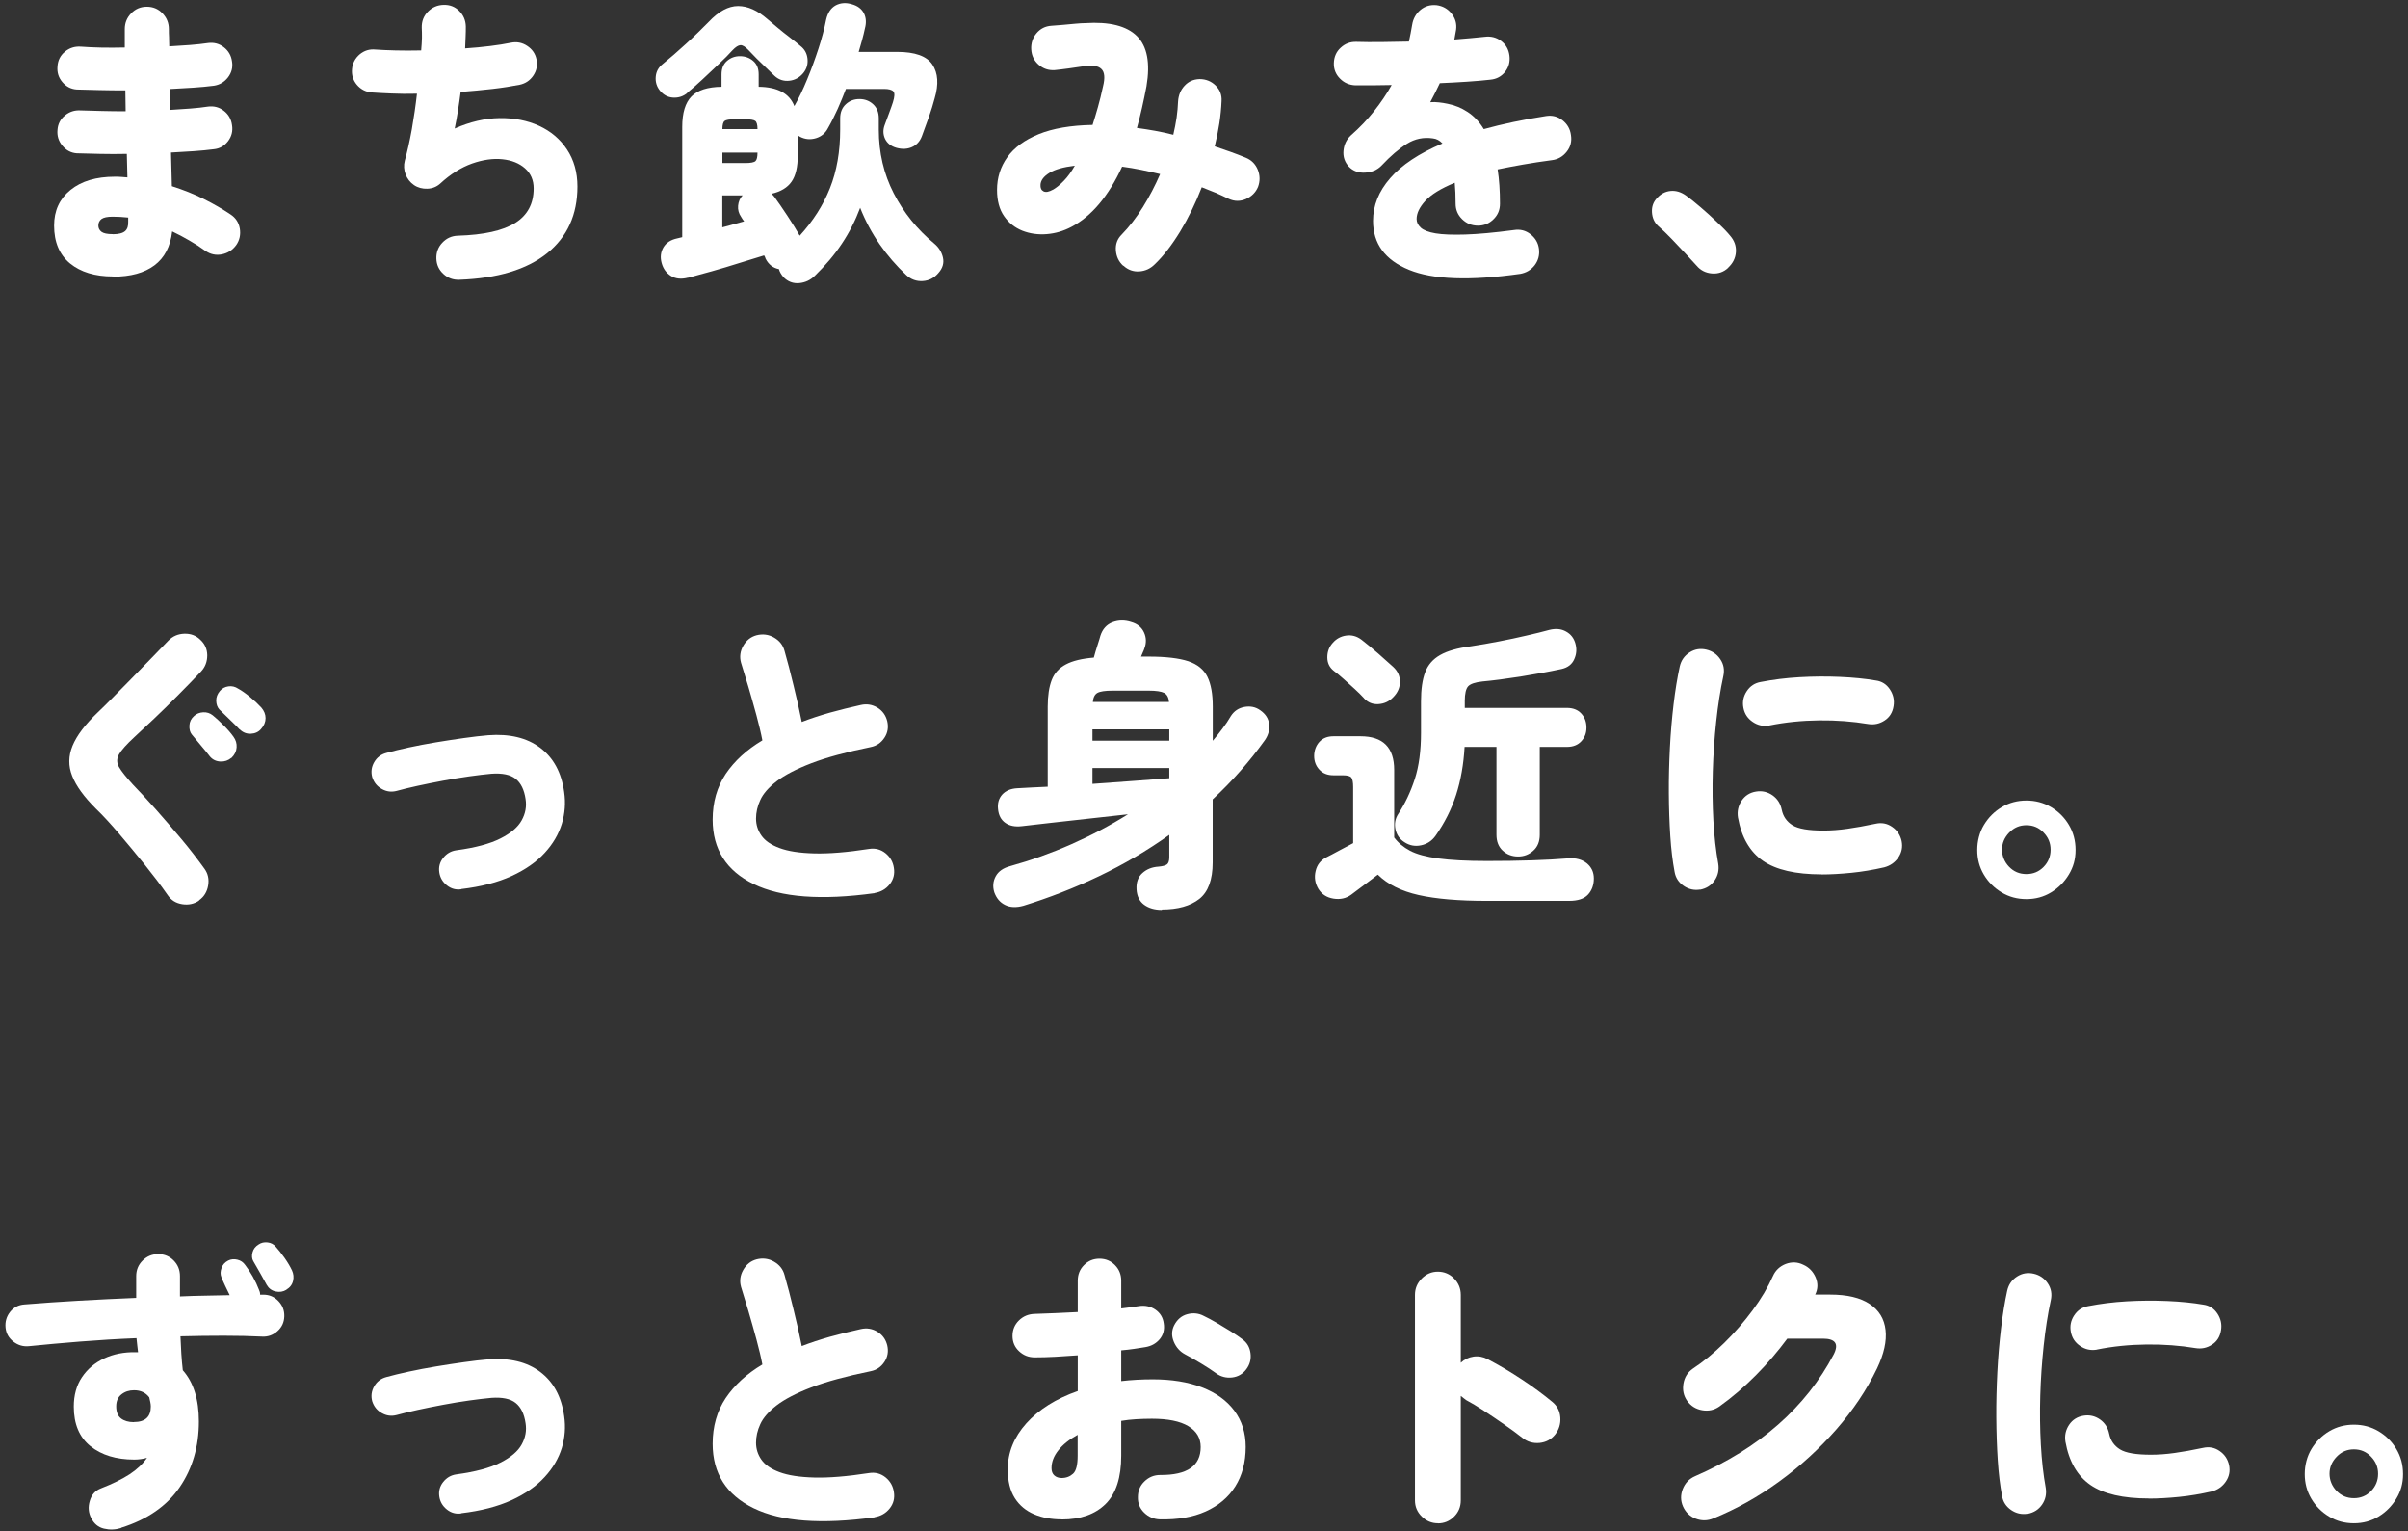 <?xml version="1.0" encoding="UTF-8"?><svg id="_レイヤー_3" xmlns="http://www.w3.org/2000/svg" width="247" height="157" viewBox="0 0 247 157"><rect x="0" y="0" width="247" height="157" fill="#333333" stroke="none"/><defs><style>.cls-1{fill:none;}.cls-1,.cls-2{stroke-width:0px;}.cls-2{fill:#fff;}</style></defs><path class="cls-2" d="M11.59,28.35c-1.85,0-3.32-.45-4.41-1.34-1.09-.9-1.63-2.19-1.63-3.88,0-1.53.56-2.74,1.68-3.65,1.12-.91,2.64-1.36,4.55-1.36.22,0,.44,0,.66.02.21.01.42.03.63.05l-.06-2.41c-.94.02-1.85.02-2.73,0-.89-.02-1.69-.04-2.4-.06-.59-.04-1.08-.3-1.48-.78-.4-.48-.56-1.02-.5-1.63.04-.59.29-1.08.76-1.47.47-.39,1.01-.56,1.62-.52.65.02,1.37.04,2.17.06.79.02,1.61.03,2.44.03l-.03-2.14c-.92,0-1.8-.01-2.64-.03-.85-.02-1.62-.04-2.34-.06-.59-.04-1.08-.29-1.48-.76-.4-.47-.56-1.01-.5-1.62.04-.61.29-1.11.76-1.5.47-.39,1.01-.56,1.62-.52,1.3.1,2.81.13,4.52.09v-1.89c0-.63.22-1.17.66-1.62.44-.45.97-.67,1.6-.67s1.17.22,1.6.67c.44.45.66.99.66,1.62,0,.26,0,.54.02.84,0,.3.02.61.02.93.75-.04,1.47-.09,2.14-.14.67-.05,1.28-.12,1.83-.2.61-.08,1.16.06,1.63.43.48.37.76.86.84,1.47.1.59-.04,1.13-.41,1.62-.38.49-.86.77-1.45.86-.63.08-1.33.15-2.11.2-.77.05-1.58.1-2.41.14l.03,2.14c.73-.04,1.43-.09,2.09-.14.66-.05,1.26-.12,1.79-.2.61-.08,1.16.06,1.63.43.48.37.76.86.84,1.47.1.61-.04,1.16-.41,1.65-.38.49-.86.76-1.45.82-.63.08-1.32.15-2.06.2-.74.05-1.52.1-2.34.14l.09,3.45c1.16.37,2.25.8,3.27,1.31,1.02.51,1.93,1.04,2.75,1.59.53.35.84.83.95,1.45.1.62-.02,1.19-.37,1.69-.37.51-.85.82-1.47.95-.61.12-1.18,0-1.71-.37-.51-.37-1.05-.72-1.63-1.05-.58-.34-1.17-.65-1.76-.93-.18,1.55-.79,2.71-1.82,3.48-1.03.77-2.44,1.16-4.23,1.16ZM11.56,24.02c.61,0,1.03-.11,1.27-.32s.34-.54.32-.99v-.4c-.55-.06-1.08-.09-1.59-.09-.55,0-.93.08-1.15.24-.21.16-.32.39-.32.67,0,.26.11.48.32.64.21.16.6.24,1.15.24Z"/><path class="cls-2" d="M47.11,28.69c-.63.02-1.18-.18-1.63-.6-.46-.42-.7-.94-.72-1.57-.02-.63.18-1.18.61-1.63.43-.46.96-.7,1.59-.72,2.67-.08,4.63-.52,5.89-1.31,1.26-.79,1.89-1.97,1.89-3.54,0-.86-.3-1.54-.89-2.06-.59-.52-1.36-.83-2.32-.93-.96-.1-2,.05-3.11.44-1.12.4-2.21,1.08-3.27,2.06-.37.33-.8.5-1.31.52-.51.02-.97-.1-1.37-.37-.41-.28-.7-.66-.87-1.11-.17-.46-.2-.92-.08-1.39.26-.94.5-2,.72-3.21.21-1.2.39-2.42.53-3.66-.94.02-1.81.02-2.61-.02-.8-.03-1.49-.07-2.06-.11-.61-.06-1.11-.33-1.5-.79-.39-.47-.55-1.01-.49-1.62.06-.61.33-1.11.79-1.5.47-.39,1.01-.55,1.62-.49.55.04,1.23.07,2.05.09.81.02,1.69.02,2.63,0,.04-.47.07-.9.08-1.28,0-.39,0-.73-.02-1.04-.02-.65.19-1.2.63-1.65.44-.45.97-.68,1.6-.7.63-.02,1.17.18,1.6.61.44.43.67.96.69,1.59,0,.33,0,.68-.02,1.05-.01.38-.03.78-.05,1.21.9-.06,1.75-.14,2.55-.24.8-.1,1.52-.21,2.15-.34.59-.12,1.15-.02,1.66.32.52.34.84.8.96,1.39.12.59.02,1.14-.32,1.65-.34.51-.8.82-1.39.95-.81.16-1.75.31-2.79.43-1.05.12-2.14.22-3.28.31-.08.63-.17,1.26-.27,1.89-.1.63-.21,1.25-.34,1.86,1.57-.69,3.1-1.05,4.6-1.07,1.5-.02,2.84.24,4.05.79,1.2.55,2.16,1.36,2.87,2.43.71,1.07,1.07,2.34,1.07,3.8,0,2.89-1.04,5.17-3.11,6.84-2.08,1.67-5.08,2.58-9.01,2.72Z"/><path class="cls-2" d="M70.5,9.54c-.43.35-.91.5-1.45.47-.54-.03-.99-.27-1.36-.72-.33-.41-.47-.88-.43-1.4.04-.53.27-.97.7-1.31.75-.61,1.56-1.31,2.43-2.11.87-.79,1.63-1.54,2.31-2.23,1.02-1.08,2.02-1.62,3.01-1.62s1.99.45,3.01,1.34c.26.22.61.51,1.02.86.42.35.84.69,1.28,1.02.44.34.8.63,1.08.87.43.33.67.76.73,1.31.06.55-.08,1.04-.43,1.47-.39.47-.87.73-1.44.79-.57.06-1.07-.1-1.5-.49-.22-.22-.5-.49-.84-.81-.34-.32-.67-.64-1.01-.98-.34-.34-.62-.63-.84-.87-.33-.35-.6-.51-.82-.5-.22.01-.5.19-.82.53-.37.41-.83.88-1.39,1.4-.56.53-1.13,1.06-1.69,1.59-.57.53-1.09.99-1.56,1.37ZM70.59,28.47c-.69.18-1.28.13-1.76-.17-.48-.3-.8-.74-.96-1.33-.16-.59-.1-1.12.18-1.6.28-.48.76-.79,1.44-.93l.49-.12v-11.3c0-1.45.32-2.49.95-3.13.63-.64,1.66-.97,3.08-.99v-1.28c0-.59.19-1.05.56-1.37.38-.33.82-.49,1.33-.49s.98.16,1.36.49c.38.33.56.78.56,1.37v1.28c1.93.02,3.16.68,3.66,1.98.45-.79.89-1.7,1.31-2.73.43-1.03.81-2.08,1.16-3.15.35-1.07.61-2.06.79-2.98.16-.71.49-1.2.98-1.47.49-.26,1.04-.31,1.65-.12.59.16,1,.47,1.24.92.23.45.27.97.11,1.56-.08.39-.18.78-.29,1.19-.11.41-.23.81-.35,1.22h3.94c1.83,0,3.04.43,3.62,1.3.58.87.66,2.02.23,3.47-.16.61-.35,1.22-.56,1.82-.21.6-.46,1.29-.75,2.06-.2.53-.54.9-1.01,1.11-.47.21-1,.24-1.59.08-.57-.16-.96-.47-1.18-.93-.21-.46-.22-.94-.02-1.45.1-.28.24-.67.43-1.16.18-.49.32-.87.4-1.13.18-.57.2-.94.05-1.11-.15-.17-.47-.26-.96-.26h-3.91c-.26.69-.55,1.38-.85,2.06-.31.68-.63,1.33-.98,1.94-.27.53-.68.88-1.24,1.05-.56.17-1.1.13-1.63-.14-.12-.08-.2-.13-.24-.15v2.05c0,1.18-.21,2.08-.63,2.69-.42.61-1.1,1.03-2.06,1.25.04.04.09.09.15.15s.11.12.15.18c.39.53.83,1.18,1.34,1.95.51.77.93,1.45,1.25,2.02,1.36-1.49,2.4-3.11,3.1-4.87.7-1.76,1.05-3.76,1.05-6v-1.16c0-.61.19-1.09.58-1.45.39-.36.85-.53,1.4-.53s1.02.18,1.4.53c.39.36.58.84.58,1.45v1.16c0,2.36.51,4.53,1.53,6.52,1.02,1.98,2.4,3.7,4.15,5.15.47.39.77.87.9,1.44.13.57-.03,1.1-.47,1.59-.43.51-.96.78-1.6.82-.64.04-1.21-.16-1.69-.61-1.02-.96-1.93-2.01-2.73-3.16-.8-1.15-1.47-2.4-2-3.74-.49,1.3-1.11,2.53-1.88,3.68-.76,1.15-1.69,2.24-2.76,3.28-.45.45-.98.7-1.6.76s-1.17-.14-1.63-.61c-.24-.29-.4-.56-.46-.82-.61-.12-1.07-.48-1.37-1.07-.02-.06-.04-.12-.06-.17-.02-.05-.05-.11-.09-.17-.67.2-1.5.46-2.47.76-.98.31-1.94.6-2.9.87s-1.76.49-2.41.66ZM74.1,13.24h3.6c0-.45-.08-.73-.23-.84-.15-.11-.49-.17-1.02-.17h-1.1c-.53,0-.87.06-1.02.17-.15.11-.23.39-.23.84ZM74.1,16.72h2.35c.55,0,.9-.07,1.04-.2.14-.13.21-.42.21-.87h-3.6v1.07ZM74.1,23.31c.41-.1.8-.21,1.18-.32.38-.11.73-.21,1.05-.29-.06-.08-.12-.16-.17-.23-.05-.07-.1-.15-.14-.23-.24-.35-.35-.73-.31-1.15.04-.42.19-.77.46-1.05h-2.08v3.27Z"/><path class="cls-2" d="M115.21,27.25c-.45-.41-.7-.93-.75-1.57-.05-.64.15-1.19.6-1.63.77-.79,1.5-1.73,2.17-2.81.67-1.08,1.26-2.21,1.77-3.39-.67-.16-1.33-.31-1.98-.44-.65-.13-1.29-.24-1.92-.32-1.4,3.03-3.14,5.09-5.19,6.17-.81.43-1.66.68-2.55.75-.89.07-1.72-.05-2.49-.35-.77-.31-1.4-.8-1.88-1.5-.48-.69-.72-1.59-.72-2.69,0-1.24.35-2.36,1.05-3.34.7-.99,1.78-1.78,3.22-2.37,1.45-.59,3.29-.91,5.53-.95.18-.57.37-1.18.55-1.83.18-.65.36-1.35.52-2.11.22-.88.17-1.48-.17-1.8-.34-.33-.95-.42-1.85-.27-.39.06-.87.13-1.45.21-.58.08-1.07.14-1.48.18-.63.04-1.18-.14-1.65-.55-.47-.41-.72-.93-.76-1.56-.04-.63.14-1.19.53-1.66.4-.48.91-.74,1.54-.78.33-.02.71-.05,1.15-.09.44-.04.87-.08,1.3-.12.43-.04.76-.06,1.01-.06,2.48-.16,4.25.28,5.31,1.33,1.06,1.05,1.38,2.76.98,5.15-.14.75-.3,1.49-.46,2.21-.16.72-.34,1.41-.52,2.06.61.08,1.23.18,1.85.29.62.11,1.25.25,1.88.41.14-.59.25-1.18.34-1.76.08-.58.13-1.13.15-1.66.04-.63.26-1.17.66-1.6.4-.44.91-.67,1.54-.69.65,0,1.2.22,1.65.66.45.44.65.97.61,1.6-.06,1.47-.3,3.01-.7,4.64.55.18,1.09.37,1.62.56.53.19,1.05.39,1.56.6.59.24,1,.66,1.24,1.24.23.58.24,1.17.02,1.76-.24.57-.66.98-1.24,1.24-.58.25-1.17.25-1.76-.02-.45-.22-.91-.43-1.37-.63-.47-.19-.94-.38-1.4-.56-.63,1.63-1.37,3.14-2.21,4.53-.85,1.39-1.72,2.52-2.61,3.37-.45.45-.98.69-1.59.73-.61.04-1.15-.15-1.62-.58ZM108.03,19.44c.37-.22.74-.53,1.11-.92.38-.39.75-.9,1.11-1.53-1.18.14-2.06.39-2.63.75-.57.36-.87.76-.89,1.21-.02.33.08.55.31.67s.55.06.98-.18Z"/><path class="cls-2" d="M155.95,28.08c-5.15.73-8.96.6-11.42-.41-2.46-1.01-3.69-2.68-3.69-5.02,0-1.57.58-3.03,1.76-4.38,1.17-1.35,2.96-2.54,5.36-3.56-.29-.31-.61-.48-.98-.52-.96-.14-1.84.04-2.66.55-.81.51-1.68,1.25-2.6,2.23-.43.45-.99.69-1.68.73-.69.04-1.25-.16-1.68-.61-.43-.47-.61-1.02-.55-1.65.06-.63.32-1.15.76-1.56.9-.79,1.69-1.62,2.38-2.49.69-.87,1.29-1.76,1.8-2.67-.73.02-1.42.03-2.05.03h-1.65c-.63-.02-1.17-.25-1.6-.69-.44-.44-.65-.97-.63-1.6.02-.63.25-1.16.7-1.57.45-.42.99-.62,1.62-.6.73.02,1.56.03,2.49.02.93-.01,1.89-.03,2.89-.05.06-.28.12-.58.18-.87.06-.29.11-.57.15-.84.1-.63.39-1.14.85-1.53.47-.39,1.02-.55,1.65-.49.63.08,1.15.37,1.54.86s.55,1.04.47,1.65l-.18,1.01c.59-.04,1.15-.09,1.68-.14.53-.05,1.01-.1,1.44-.14.63-.08,1.19.06,1.68.43.49.37.77.87.85,1.5.08.63-.07,1.19-.44,1.66-.38.48-.88.75-1.51.81-.69.08-1.49.15-2.4.21-.91.06-1.84.11-2.79.15-.31.65-.63,1.3-.98,1.95.31-.02.61-.02.9.02.29.03.58.08.87.14.73.14,1.42.42,2.06.84.64.42,1.2,1,1.66,1.76.96-.26,1.96-.51,3.02-.73,1.06-.22,2.18-.43,3.36-.61.63-.1,1.2.04,1.69.43.5.39.79.9.87,1.53.1.63-.04,1.2-.43,1.69-.39.5-.89.79-1.5.87-1.08.14-2.08.3-3.01.46-.93.16-1.79.33-2.58.49.08.51.14,1.06.18,1.65.04.59.06,1.21.06,1.86s-.22,1.17-.66,1.6c-.44.44-.97.66-1.6.66s-1.17-.22-1.62-.66c-.45-.44-.67-.97-.67-1.6,0-.79-.03-1.51-.09-2.14-1.43.59-2.43,1.21-3.02,1.86-.59.65-.89,1.27-.89,1.86,0,.33.14.62.43.89.29.26.79.46,1.51.58.72.12,1.74.16,3.04.12,1.3-.04,2.97-.19,5.01-.46.63-.1,1.2.04,1.69.43.5.39.79.89.87,1.5.08.63-.07,1.19-.44,1.68-.38.49-.88.78-1.51.89Z"/><path class="cls-2" d="M177.29,27.44c-.47.45-1.03.65-1.68.6-.65-.05-1.18-.32-1.59-.81-.31-.35-.69-.76-1.15-1.25-.46-.49-.93-.99-1.42-1.5-.49-.51-.95-.95-1.37-1.31-.39-.37-.6-.84-.63-1.42-.03-.58.15-1.06.53-1.45.39-.43.85-.67,1.39-.72.54-.05,1.06.11,1.57.47.43.31.93.71,1.51,1.21.58.5,1.15,1.01,1.69,1.53.55.52.99.97,1.31,1.36.45.51.65,1.07.61,1.69s-.31,1.16-.79,1.6Z"/><path class="cls-2" d="M20.42,92.35c-.51.35-1.08.47-1.73.37-.64-.1-1.14-.41-1.48-.92-.71-1.02-1.52-2.08-2.41-3.19-.9-1.11-1.78-2.17-2.64-3.18-.87-1.01-1.64-1.85-2.34-2.52-1.2-1.2-2.01-2.31-2.41-3.33-.41-1.02-.4-2.05.03-3.1.43-1.05,1.29-2.19,2.6-3.44.41-.39.91-.88,1.5-1.48.59-.6,1.23-1.25,1.92-1.95.69-.7,1.37-1.39,2.03-2.08.66-.68,1.26-1.3,1.79-1.85.45-.45.99-.68,1.63-.7.64-.02,1.19.18,1.63.61.47.43.71.96.72,1.6,0,.64-.2,1.2-.63,1.66-.73.77-1.52,1.59-2.37,2.44-.85.85-1.66,1.66-2.46,2.41-.79.75-1.47,1.38-2.02,1.89-.79.73-1.32,1.32-1.57,1.76-.25.44-.25.88,0,1.31.25.44.73,1.03,1.42,1.79.69.71,1.47,1.56,2.34,2.53.87.98,1.74,2,2.63,3.05.89,1.06,1.67,2.08,2.37,3.05.37.51.49,1.08.38,1.73-.11.64-.42,1.15-.93,1.51ZM23.72,77.72c-.31.26-.68.39-1.11.37-.44-.02-.8-.19-1.08-.52-.18-.24-.47-.6-.87-1.07-.4-.47-.73-.87-.99-1.19-.18-.22-.26-.53-.24-.92.02-.39.18-.71.49-.98.24-.22.55-.35.92-.37.37-.02.69.08.98.31.33.26.7.61,1.11,1.02.42.42.76.81,1.02,1.18.24.33.35.69.32,1.1-.03.41-.21.76-.53,1.07ZM24.57,74.79c-.2-.22-.52-.54-.96-.96-.44-.42-.81-.78-1.11-1.08-.2-.22-.31-.52-.32-.89-.01-.37.12-.7.38-1.01.22-.26.51-.42.87-.47.36-.05.69.03.99.23.37.2.78.49,1.24.87.46.38.84.74,1.15,1.08.28.33.43.69.43,1.08s-.15.77-.46,1.11c-.26.31-.62.47-1.05.49-.44.02-.82-.13-1.15-.46Z"/><path class="cls-2" d="M47.32,91.19c-.55.08-1.04-.05-1.48-.4-.44-.35-.7-.79-.78-1.34-.08-.55.05-1.04.4-1.48.35-.44.79-.7,1.34-.78,1.95-.26,3.47-.67,4.53-1.21,1.07-.54,1.8-1.16,2.18-1.86.39-.7.52-1.43.4-2.18-.14-.96-.48-1.65-1.02-2.08-.54-.43-1.37-.6-2.49-.52-.65.06-1.41.15-2.27.27-.87.12-1.76.27-2.67.44-.92.17-1.79.35-2.63.53-.83.18-1.55.36-2.14.52-.53.14-1.04.08-1.53-.2-.49-.27-.81-.68-.98-1.21-.14-.53-.08-1.04.2-1.53s.69-.8,1.24-.95c.65-.18,1.42-.37,2.31-.56.89-.19,1.82-.37,2.79-.53.98-.16,1.93-.31,2.87-.44.94-.13,1.77-.23,2.5-.29,2.18-.16,3.95.26,5.31,1.28,1.36,1.02,2.19,2.53,2.47,4.55.16,1.1.08,2.18-.24,3.25-.33,1.07-.91,2.07-1.76,2.99-.85.93-1.98,1.72-3.39,2.37-1.42.65-3.14,1.1-5.18,1.34Z"/><path class="cls-2" d="M89.71,91.59c-5.46.75-9.59.44-12.4-.93-2.81-1.37-4.21-3.58-4.21-6.61,0-1.79.45-3.35,1.34-4.69.9-1.33,2.15-2.48,3.76-3.44-.14-.75-.35-1.61-.61-2.58-.26-.97-.54-1.93-.82-2.9-.29-.97-.54-1.8-.76-2.49-.16-.59-.09-1.17.23-1.73.32-.56.77-.92,1.36-1.08.63-.16,1.23-.09,1.79.23.56.32.92.77,1.08,1.36.31,1.08.62,2.27.93,3.56.32,1.29.6,2.54.84,3.74.9-.35,1.85-.66,2.87-.95,1.02-.28,2.08-.55,3.18-.79.61-.14,1.18-.05,1.71.27.53.33.86.79,1.01,1.4.14.61.05,1.18-.29,1.69-.34.52-.81.84-1.42.96-2.5.51-4.53,1.06-6.09,1.66-1.56.6-2.74,1.22-3.56,1.85-.81.63-1.37,1.27-1.66,1.91-.3.64-.44,1.28-.44,1.91s.18,1.21.55,1.74c.37.53.99.96,1.86,1.28.88.33,2.06.51,3.56.55,1.5.04,3.37-.11,5.63-.46.63-.1,1.19.05,1.68.44.49.4.77.9.86,1.51.1.63-.04,1.19-.43,1.68-.39.49-.9.78-1.53.89Z"/><path class="cls-2" d="M119.18,93.3c-.73,0-1.34-.17-1.82-.52-.48-.35-.74-.88-.78-1.59-.04-.71.16-1.27.6-1.66.44-.4.99-.62,1.66-.66.43-.04.72-.12.87-.24.15-.12.23-.37.23-.73v-2.29c-2.26,1.61-4.66,3.02-7.19,4.23-2.53,1.21-5.13,2.22-7.77,3.04-.73.2-1.36.18-1.88-.08-.52-.25-.89-.69-1.11-1.3-.18-.59-.13-1.14.15-1.65s.78-.85,1.5-1.04c2.12-.59,4.19-1.33,6.23-2.23,2.04-.9,3.98-1.92,5.83-3.08-1.28.14-2.61.29-3.98.44-1.37.15-2.66.3-3.86.43-1.2.13-2.22.25-3.05.35-.69.08-1.26-.03-1.69-.34-.44-.31-.69-.78-.75-1.44-.06-.59.09-1.08.44-1.47.36-.39.86-.6,1.51-.64.45-.02.94-.05,1.47-.08.53-.03,1.09-.06,1.68-.08v-8.21c0-1.12.14-2.03.41-2.73s.76-1.24,1.45-1.6c.69-.37,1.65-.6,2.87-.7.1-.39.23-.81.38-1.28.15-.47.25-.78.29-.95.22-.69.64-1.16,1.25-1.39.61-.23,1.25-.24,1.92-.02.63.18,1.07.54,1.31,1.07.24.53.25,1.08.03,1.65-.02.08-.07.2-.14.35-.07.15-.14.31-.2.47h.79c1.75,0,3.1.16,4.05.47.95.32,1.6.85,1.97,1.6.37.75.55,1.77.55,3.05v3.51c.35-.41.68-.82.99-1.24.32-.42.61-.85.87-1.3.33-.51.79-.82,1.39-.93.6-.11,1.15,0,1.63.35.53.37.83.83.9,1.4.07.57-.07,1.11-.41,1.62-1.57,2.2-3.36,4.23-5.38,6.11v6.47c0,1.77-.46,3.02-1.37,3.74-.92.72-2.2,1.08-3.85,1.08ZM112.06,75.95h7.88v-1.16h-7.88v1.16ZM112.06,80.38c1.47-.1,2.9-.2,4.29-.31,1.39-.1,2.59-.19,3.59-.27v-1.04h-7.88v1.62ZM112.09,71.98h7.82c-.04-.47-.21-.78-.5-.93-.3-.15-.82-.23-1.57-.23h-3.73c-.75,0-1.27.08-1.54.23s-.43.46-.47.93Z"/><path class="cls-2" d="M152.53,92.38c-2.91,0-5.25-.2-7.02-.6-1.77-.4-3.17-1.09-4.18-2.09-.26.2-.58.44-.95.72-.37.27-.71.53-1.04.78s-.57.43-.73.55c-.53.39-1.14.52-1.83.41-.69-.11-1.21-.45-1.56-1.02-.33-.57-.42-1.17-.27-1.8.14-.63.5-1.1,1.07-1.4.33-.16.76-.39,1.31-.69.55-.29,1.04-.55,1.47-.78v-5.77c0-.47-.06-.78-.18-.95-.12-.16-.42-.24-.89-.24h-.95c-.61,0-1.09-.19-1.45-.58-.36-.39-.53-.86-.53-1.4s.18-1.05.53-1.44c.36-.39.84-.58,1.45-.58h2.78c2.3,0,3.45,1.15,3.45,3.45v6.93c.41.55.95,1,1.63,1.36.68.36,1.65.62,2.9.79,1.25.17,2.92.26,4.99.26,3.34,0,6.12-.09,8.34-.27.77-.06,1.4.11,1.89.5.49.4.73.92.73,1.57s-.2,1.22-.6,1.65-1.04.64-1.94.64h-8.43ZM139.91,71.59c-.24-.26-.55-.57-.93-.92-.38-.35-.76-.69-1.15-1.04-.39-.35-.73-.63-1.04-.86-.43-.35-.64-.8-.64-1.37s.18-1.06.55-1.47c.37-.43.83-.68,1.39-.76.56-.08,1.08.06,1.57.43.53.41,1.11.89,1.74,1.44.63.55,1.13,1,1.5,1.34.47.43.7.94.7,1.53s-.23,1.12-.7,1.59c-.41.43-.91.66-1.5.7-.59.04-1.09-.16-1.5-.61ZM155.73,87.83c-.63,0-1.16-.2-1.59-.6-.43-.4-.64-.94-.64-1.63v-9.01h-3.27c-.1,1.79-.39,3.43-.87,4.92-.48,1.49-1.19,2.89-2.12,4.21-.37.51-.85.83-1.47.96-.61.13-1.18.03-1.71-.32-.49-.31-.79-.74-.92-1.31-.12-.57-.03-1.09.27-1.56.71-1.08,1.28-2.28,1.71-3.6.43-1.32.64-2.91.64-4.76v-3.21c0-1.24.14-2.24.43-2.99.28-.75.79-1.34,1.53-1.76.73-.42,1.78-.72,3.15-.9.94-.14,1.9-.31,2.89-.5.99-.19,1.93-.39,2.82-.6.9-.2,1.68-.4,2.35-.58.65-.16,1.22-.11,1.71.17.49.27.8.68.95,1.21.16.55.13,1.09-.11,1.62-.23.53-.67.87-1.3,1.01-1.34.29-2.76.54-4.24.78-1.49.23-2.78.4-3.88.5-.75.08-1.24.25-1.47.5-.22.25-.34.75-.34,1.48v.73h10.47c.63,0,1.12.19,1.48.58.36.39.53.87.53,1.44s-.18,1.02-.53,1.4c-.36.39-.85.58-1.48.58h-2.78v9.01c0,.69-.22,1.24-.66,1.63-.44.4-.96.6-1.57.6Z"/><path class="cls-2" d="M174.39,91.22c-.61.1-1.18-.03-1.69-.38-.52-.36-.83-.84-.93-1.45-.2-1.06-.35-2.28-.44-3.66-.09-1.38-.14-2.84-.15-4.38-.01-1.54.03-3.09.11-4.66.08-1.57.21-3.06.38-4.49.17-1.42.38-2.71.63-3.85.14-.63.48-1.11,1.01-1.45.53-.34,1.1-.43,1.71-.29.61.14,1.09.47,1.44.99s.45,1.09.31,1.73c-.31,1.43-.55,2.98-.73,4.66-.18,1.68-.3,3.38-.35,5.11-.05,1.73-.03,3.41.06,5.04.09,1.63.26,3.1.5,4.43.1.63-.02,1.2-.37,1.71-.35.51-.83.82-1.47.95ZM186.85,89.66c-2.67,0-4.67-.46-6.02-1.39-1.34-.93-2.2-2.41-2.56-4.44-.1-.63.03-1.21.38-1.73s.85-.83,1.48-.93c.61-.1,1.17.03,1.68.38.51.36.82.85.95,1.48.14.69.51,1.22,1.1,1.59.59.37,1.65.55,3.18.55.77,0,1.59-.06,2.44-.18.85-.12,1.82-.29,2.9-.52.61-.14,1.18-.04,1.69.31.52.35.85.83.99,1.47.12.61.01,1.17-.34,1.68-.35.51-.82.84-1.44,1.01-1.14.26-2.27.45-3.37.56-1.11.11-2.13.17-3.07.17ZM181.48,74.4c-.61.1-1.18-.02-1.69-.37-.52-.35-.84-.82-.96-1.44-.12-.61-.01-1.18.34-1.71.35-.53.82-.84,1.44-.95,1.24-.24,2.56-.41,3.97-.49,1.4-.08,2.79-.09,4.15-.03,1.36.06,2.6.18,3.69.37.61.08,1.09.39,1.44.92.35.53.47,1.1.37,1.71-.1.65-.41,1.15-.93,1.48-.52.34-1.08.45-1.69.35-1.57-.26-3.24-.39-5.01-.37-1.77.02-3.47.19-5.1.52Z"/><path class="cls-2" d="M207.86,92.2c-.94,0-1.79-.23-2.55-.69-.76-.46-1.37-1.07-1.82-1.83-.45-.76-.67-1.6-.67-2.52s.23-1.82.69-2.58,1.07-1.37,1.83-1.82c.76-.45,1.6-.67,2.52-.67s1.76.22,2.52.67c.76.45,1.37,1.05,1.83,1.82s.69,1.62.69,2.58-.23,1.76-.69,2.52-1.06,1.37-1.82,1.83c-.75.46-1.6.69-2.53.69ZM207.86,89.63c.69,0,1.28-.24,1.76-.73.48-.49.72-1.08.72-1.77s-.24-1.26-.72-1.76c-.48-.5-1.06-.75-1.76-.75s-1.28.25-1.77.76c-.49.51-.73,1.09-.73,1.74s.24,1.26.72,1.76c.48.5,1.07.75,1.79.75Z"/><path class="cls-2" d="M12.42,156.69c-.59.18-1.18.2-1.76.06-.58-.14-1.01-.5-1.3-1.07-.29-.55-.34-1.14-.15-1.77.18-.63.56-1.06,1.13-1.28,1.2-.47,2.18-.95,2.95-1.45.76-.5,1.36-1.06,1.79-1.69-.43.12-.87.18-1.31.18-1.85,0-3.35-.46-4.49-1.37-1.14-.92-1.71-2.27-1.71-4.06,0-1.18.28-2.19.84-3.02.56-.83,1.32-1.48,2.27-1.92.96-.45,2.03-.66,3.21-.64h.27c-.02-.22-.05-.45-.08-.69-.03-.23-.06-.48-.08-.75-1.97.08-3.91.2-5.8.35-1.89.15-3.63.31-5.22.47-.59.06-1.12-.09-1.6-.46-.48-.37-.75-.84-.81-1.44-.06-.61.1-1.15.47-1.62.38-.47.87-.72,1.48-.76,1.73-.14,3.57-.27,5.53-.38,1.95-.11,3.93-.21,5.92-.29v-2.23c0-.63.22-1.17.66-1.6.44-.44.97-.66,1.6-.66s1.16.22,1.59.66c.43.44.64.97.64,1.6v2.08c.9-.04,1.77-.07,2.61-.08.84-.01,1.67-.03,2.49-.05-.14-.28-.3-.6-.46-.95-.16-.35-.3-.65-.4-.92-.1-.26-.1-.56.02-.9.11-.34.34-.6.69-.78.28-.14.6-.17.93-.09.34.08.61.26.81.55.24.31.5.7.78,1.19.27.49.48.94.63,1.34.04.08.07.16.09.24.02.08.03.17.03.27h.34c.61,0,1.12.22,1.54.66.42.44.62.96.6,1.57-.02.61-.25,1.11-.7,1.51-.45.4-.97.59-1.56.56-1.2-.06-2.52-.09-3.95-.09s-2.92.02-4.44.06c.02.59.05,1.19.09,1.79.04.6.09,1.17.15,1.69,1.1,1.24,1.65,2.99,1.65,5.25,0,2.59-.66,4.84-1.98,6.76-1.32,1.92-3.32,3.3-5.99,4.14ZM13.73,145.82c1.16,0,1.74-.53,1.74-1.59,0-.14-.02-.29-.05-.44-.03-.15-.07-.32-.11-.5-.37-.49-.89-.73-1.56-.73-.51,0-.94.14-1.3.43-.36.29-.53.69-.53,1.22,0,.57.16.98.49,1.24.33.25.76.38,1.31.38ZM29.37,132.26c-.33.2-.69.26-1.1.17-.41-.09-.71-.32-.92-.69-.14-.26-.36-.65-.64-1.15-.29-.5-.53-.92-.73-1.27-.14-.24-.17-.54-.08-.89.09-.35.3-.62.63-.82.26-.18.57-.25.92-.21.35.04.63.19.85.46.26.29.56.66.89,1.13.33.47.58.9.76,1.28.16.35.2.71.11,1.08-.09.38-.32.68-.69.9Z"/><path class="cls-2" d="M47.32,155.19c-.55.08-1.04-.05-1.48-.4-.44-.35-.7-.79-.78-1.34-.08-.55.05-1.04.4-1.48.35-.44.79-.7,1.34-.78,1.95-.26,3.47-.67,4.53-1.21,1.07-.54,1.8-1.16,2.18-1.86.39-.7.52-1.43.4-2.18-.14-.96-.48-1.65-1.02-2.08-.54-.43-1.37-.6-2.49-.52-.65.06-1.41.15-2.27.27-.87.12-1.76.27-2.67.44-.92.17-1.79.35-2.63.53-.83.18-1.55.36-2.14.52-.53.14-1.04.08-1.53-.2-.49-.27-.81-.68-.98-1.21-.14-.53-.08-1.04.2-1.53s.69-.8,1.24-.95c.65-.18,1.42-.37,2.31-.56.89-.19,1.82-.37,2.79-.53.98-.16,1.93-.31,2.87-.44.94-.13,1.77-.23,2.5-.29,2.18-.16,3.95.26,5.31,1.28,1.36,1.02,2.19,2.53,2.47,4.55.16,1.1.08,2.18-.24,3.25-.33,1.07-.91,2.07-1.76,2.99-.85.93-1.98,1.72-3.39,2.37-1.42.65-3.14,1.1-5.18,1.34Z"/><path class="cls-2" d="M89.71,155.59c-5.46.75-9.59.44-12.4-.93-2.81-1.37-4.21-3.58-4.21-6.61,0-1.79.45-3.35,1.34-4.69.9-1.33,2.15-2.48,3.76-3.44-.14-.75-.35-1.61-.61-2.58-.26-.97-.54-1.93-.82-2.9-.29-.97-.54-1.8-.76-2.49-.16-.59-.09-1.17.23-1.73.32-.56.77-.92,1.36-1.08.63-.16,1.23-.09,1.79.23.56.32.92.77,1.08,1.36.31,1.08.62,2.27.93,3.56.32,1.29.6,2.54.84,3.74.9-.35,1.85-.66,2.87-.95,1.02-.28,2.08-.55,3.18-.79.61-.14,1.18-.05,1.71.27.53.33.86.79,1.01,1.4.14.61.05,1.18-.29,1.69-.34.52-.81.84-1.42.96-2.5.51-4.53,1.06-6.09,1.66-1.56.6-2.74,1.22-3.56,1.85-.81.63-1.37,1.27-1.66,1.91-.3.64-.44,1.28-.44,1.91s.18,1.21.55,1.74c.37.53.99.96,1.86,1.28.88.33,2.06.51,3.56.55,1.5.04,3.37-.11,5.63-.46.63-.1,1.19.05,1.68.44.49.4.77.9.86,1.51.1.63-.04,1.19-.43,1.68-.39.49-.9.78-1.53.89Z"/><path class="cls-2" d="M108.89,155.8c-1.04,0-1.98-.17-2.81-.52-.83-.35-1.5-.9-1.98-1.65s-.73-1.74-.73-2.96c0-1.73.64-3.3,1.91-4.72,1.27-1.41,3.03-2.52,5.27-3.31v-3.66c-.77.06-1.54.11-2.29.15-.75.04-1.46.06-2.11.06s-1.17-.21-1.62-.63c-.45-.42-.67-.94-.67-1.57s.22-1.16.66-1.59c.44-.43.97-.65,1.6-.67.65-.02,1.36-.05,2.12-.08.76-.03,1.53-.07,2.31-.11v-3.21c0-.63.21-1.17.64-1.6.43-.44.96-.66,1.59-.66s1.16.22,1.59.66c.43.44.64.97.64,1.6v2.84c.33-.04.64-.08.95-.12.31-.04.59-.08.85-.12.63-.1,1.2.02,1.69.35.5.34.79.81.87,1.42.1.63-.04,1.17-.41,1.62-.38.45-.87.72-1.48.82-.37.06-.75.12-1.16.18-.41.06-.84.11-1.31.15v3.15c1.04-.12,2.12-.18,3.24-.18,1.93,0,3.61.27,5.04.82,1.42.55,2.53,1.34,3.31,2.38.78,1.04,1.18,2.28,1.18,3.73,0,1.57-.36,2.92-1.07,4.05-.71,1.13-1.73,1.98-3.04,2.57s-2.88.85-4.69.81c-.63-.02-1.17-.25-1.62-.69-.45-.44-.66-.97-.64-1.6,0-.63.22-1.17.67-1.6.45-.44.99-.66,1.62-.66,2.77.02,4.15-.94,4.15-2.87,0-.92-.42-1.63-1.27-2.14-.85-.51-2.09-.76-3.74-.76-.57,0-1.11.02-1.63.05s-1.02.09-1.51.17v3.57c0,2.24-.53,3.89-1.6,4.95-1.07,1.06-2.57,1.59-4.5,1.59ZM108.89,151.56c.47,0,.86-.15,1.18-.44.32-.29.47-.91.47-1.85v-2.14c-.85.47-1.52,1-1.98,1.59-.47.59-.7,1.2-.7,1.83,0,.33.1.58.29.75.19.17.44.26.75.26ZM124.77,140.84c-.45-.33-.98-.67-1.59-1.04s-1.15-.67-1.62-.92c-.53-.28-.92-.72-1.16-1.3-.24-.58-.23-1.13.03-1.66.31-.61.76-1,1.36-1.16.6-.16,1.17-.1,1.69.18.39.18.82.42,1.31.7.49.29.97.58,1.44.87.47.3.87.56,1.19.81.49.35.77.82.85,1.44.08.61-.06,1.16-.43,1.65-.37.49-.85.77-1.45.84-.6.07-1.15-.07-1.63-.41Z"/><path class="cls-2" d="M147.49,156.2c-.63,0-1.18-.23-1.65-.69-.47-.46-.7-1.01-.7-1.66v-21.07c0-.65.23-1.21.7-1.68.47-.47,1.02-.7,1.65-.7s1.21.23,1.66.7c.46.47.69,1.03.69,1.68v6.96c.37-.35.8-.55,1.31-.63.51-.07.99.02,1.44.26,1.2.63,2.37,1.32,3.51,2.08,1.14.75,2.18,1.52,3.11,2.29.51.41.79.94.84,1.6.05.66-.13,1.25-.53,1.76-.41.51-.94.79-1.6.86-.66.06-1.25-.11-1.76-.52-.57-.45-1.21-.92-1.91-1.4-.7-.49-1.39-.95-2.06-1.39-.67-.44-1.27-.8-1.8-1.08-.08-.06-.17-.13-.26-.2-.09-.07-.19-.15-.29-.23v10.72c0,.65-.23,1.21-.69,1.66-.46.46-1.01.69-1.66.69Z"/><path class="cls-2" d="M175.73,155.71c-.59.24-1.19.25-1.79.02-.6-.23-1.03-.65-1.3-1.24-.26-.59-.27-1.19-.03-1.8.24-.61.66-1.05,1.25-1.31,6.62-2.89,11.36-7.05,14.23-12.49.55-1.08.18-1.62-1.1-1.62h-3.66c-.96,1.3-2.03,2.55-3.21,3.74-1.18,1.19-2.43,2.27-3.76,3.22-.53.37-1.11.49-1.76.38-.64-.11-1.16-.43-1.54-.96-.37-.53-.49-1.12-.38-1.77.11-.65.43-1.16.96-1.53,1.08-.71,2.15-1.59,3.22-2.64,1.07-1.05,2.04-2.17,2.92-3.36.88-1.19,1.57-2.36,2.08-3.5.26-.59.7-1,1.31-1.24.61-.23,1.21-.21,1.8.08.59.26,1.01.7,1.27,1.3.25.6.24,1.19-.05,1.76h1.53c1.75,0,3.1.32,4.06.96.96.64,1.5,1.53,1.63,2.67.13,1.14-.16,2.45-.87,3.94-1.06,2.2-2.46,4.29-4.2,6.28-1.74,1.98-3.69,3.76-5.85,5.33-2.16,1.57-4.42,2.83-6.78,3.79Z"/><path class="cls-2" d="M207.98,155.22c-.61.1-1.18-.03-1.69-.38-.52-.36-.83-.84-.93-1.45-.2-1.06-.35-2.28-.44-3.66-.09-1.38-.14-2.84-.15-4.38-.01-1.54.03-3.09.11-4.66.08-1.57.21-3.06.38-4.49.17-1.42.38-2.71.63-3.85.14-.63.48-1.11,1.01-1.45.53-.34,1.1-.43,1.71-.29.61.14,1.09.47,1.44.99s.45,1.09.31,1.73c-.31,1.43-.55,2.98-.73,4.66-.18,1.68-.3,3.38-.35,5.11-.05,1.73-.03,3.41.06,5.04.09,1.63.26,3.1.5,4.43.1.63-.02,1.2-.37,1.71-.35.51-.83.82-1.47.95ZM220.44,153.66c-2.67,0-4.67-.46-6.02-1.39-1.34-.93-2.2-2.41-2.56-4.44-.1-.63.03-1.21.38-1.73s.85-.83,1.48-.93c.61-.1,1.17.03,1.68.38.51.36.82.85.95,1.48.14.69.51,1.22,1.1,1.59.59.37,1.65.55,3.18.55.77,0,1.59-.06,2.44-.18.85-.12,1.82-.29,2.9-.52.61-.14,1.18-.04,1.69.31.52.35.85.83.99,1.47.12.61.01,1.17-.34,1.68-.35.51-.82.84-1.44,1.01-1.14.26-2.27.45-3.37.56-1.11.11-2.13.17-3.07.17ZM215.07,138.4c-.61.1-1.18-.02-1.69-.37-.52-.35-.84-.82-.96-1.44-.12-.61-.01-1.18.34-1.71.35-.53.82-.84,1.44-.95,1.24-.24,2.56-.41,3.97-.49,1.4-.08,2.79-.09,4.15-.03,1.36.06,2.6.18,3.69.37.61.08,1.09.39,1.44.92.35.53.47,1.1.37,1.71-.1.65-.41,1.15-.93,1.48-.52.34-1.08.45-1.69.35-1.57-.26-3.24-.39-5.01-.37-1.77.02-3.47.19-5.1.52Z"/><path class="cls-2" d="M241.45,156.2c-.94,0-1.79-.23-2.55-.69-.76-.46-1.37-1.07-1.82-1.83-.45-.76-.67-1.6-.67-2.52s.23-1.82.69-2.58,1.07-1.37,1.83-1.82c.76-.45,1.6-.67,2.52-.67s1.76.22,2.52.67c.76.45,1.37,1.05,1.83,1.82s.69,1.62.69,2.58-.23,1.76-.69,2.52-1.06,1.37-1.82,1.83c-.75.46-1.6.69-2.53.69ZM241.45,153.63c.69,0,1.28-.24,1.76-.73.48-.49.72-1.08.72-1.77s-.24-1.26-.72-1.76c-.48-.5-1.06-.75-1.76-.75s-1.28.25-1.77.76c-.49.51-.73,1.09-.73,1.74s.24,1.26.72,1.76c.48.5,1.07.75,1.79.75Z"/><rect id="_スライス_" class="cls-1" width="247" height="157"/></svg>